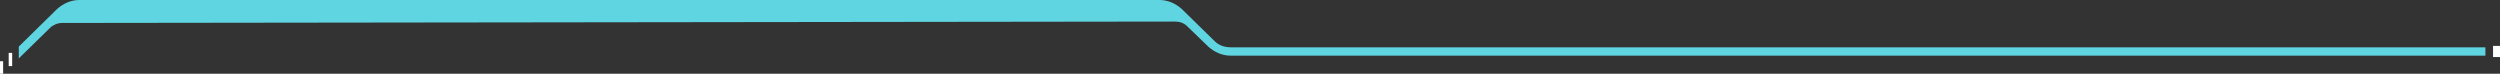 <?xml version="1.0" encoding="utf-8"?>
<!-- Generator: Adobe Illustrator 26.3.1, SVG Export Plug-In . SVG Version: 6.00 Build 0)  -->
<svg version="1.1" baseProfile="tiny" id="Layer_1" xmlns="http://www.w3.org/2000/svg" xmlns:xlink="http://www.w3.org/1999/xlink"
	 x="0px" y="0px" viewBox="0 0 359.4 10.6" overflow="visible" xml:space="preserve">
<rect x="0" y="0" width="359.4" height="10.6" fill="#333333" stroke="none"/>
<g>
	<g>
		<path fill="#5ED5E0" d="M11.4,0l155.3,0c1.2,0,2.3,0.5,3.2,1.3l4.7,4.6c0.6,0.6,1.4,0.9,2.3,0.9h180.4v1.2H176.9
			c-1.2,0-2.3-0.5-3.2-1.3l-3-2.9c-0.5-0.5-1.1-0.7-1.8-0.7L8.9,3.3C8.3,3.3,7.6,3.6,7.2,4L2.7,8.4l0-1.7l5.5-5.4
			C9.1,0.5,10.2,0,11.4,0z"/>
	</g>
	<line fill="#5ED5E0" stroke="#FFFFFF" stroke-width="0.5" stroke-miterlimit="10" x1="1.5" y1="7.6" x2="1.5" y2="9.5"/>
	<line fill="#5ED5E0" stroke="#FFFFFF" stroke-width="0.5" stroke-miterlimit="10" x1="0.2" y1="8.8" x2="0.2" y2="10.6"/>
	<line fill="none" stroke="#FFFFFF" stroke-miterlimit="10" x1="358.9" y1="8.2" x2="358.9" y2="6.6"/>
</g>
</svg>
